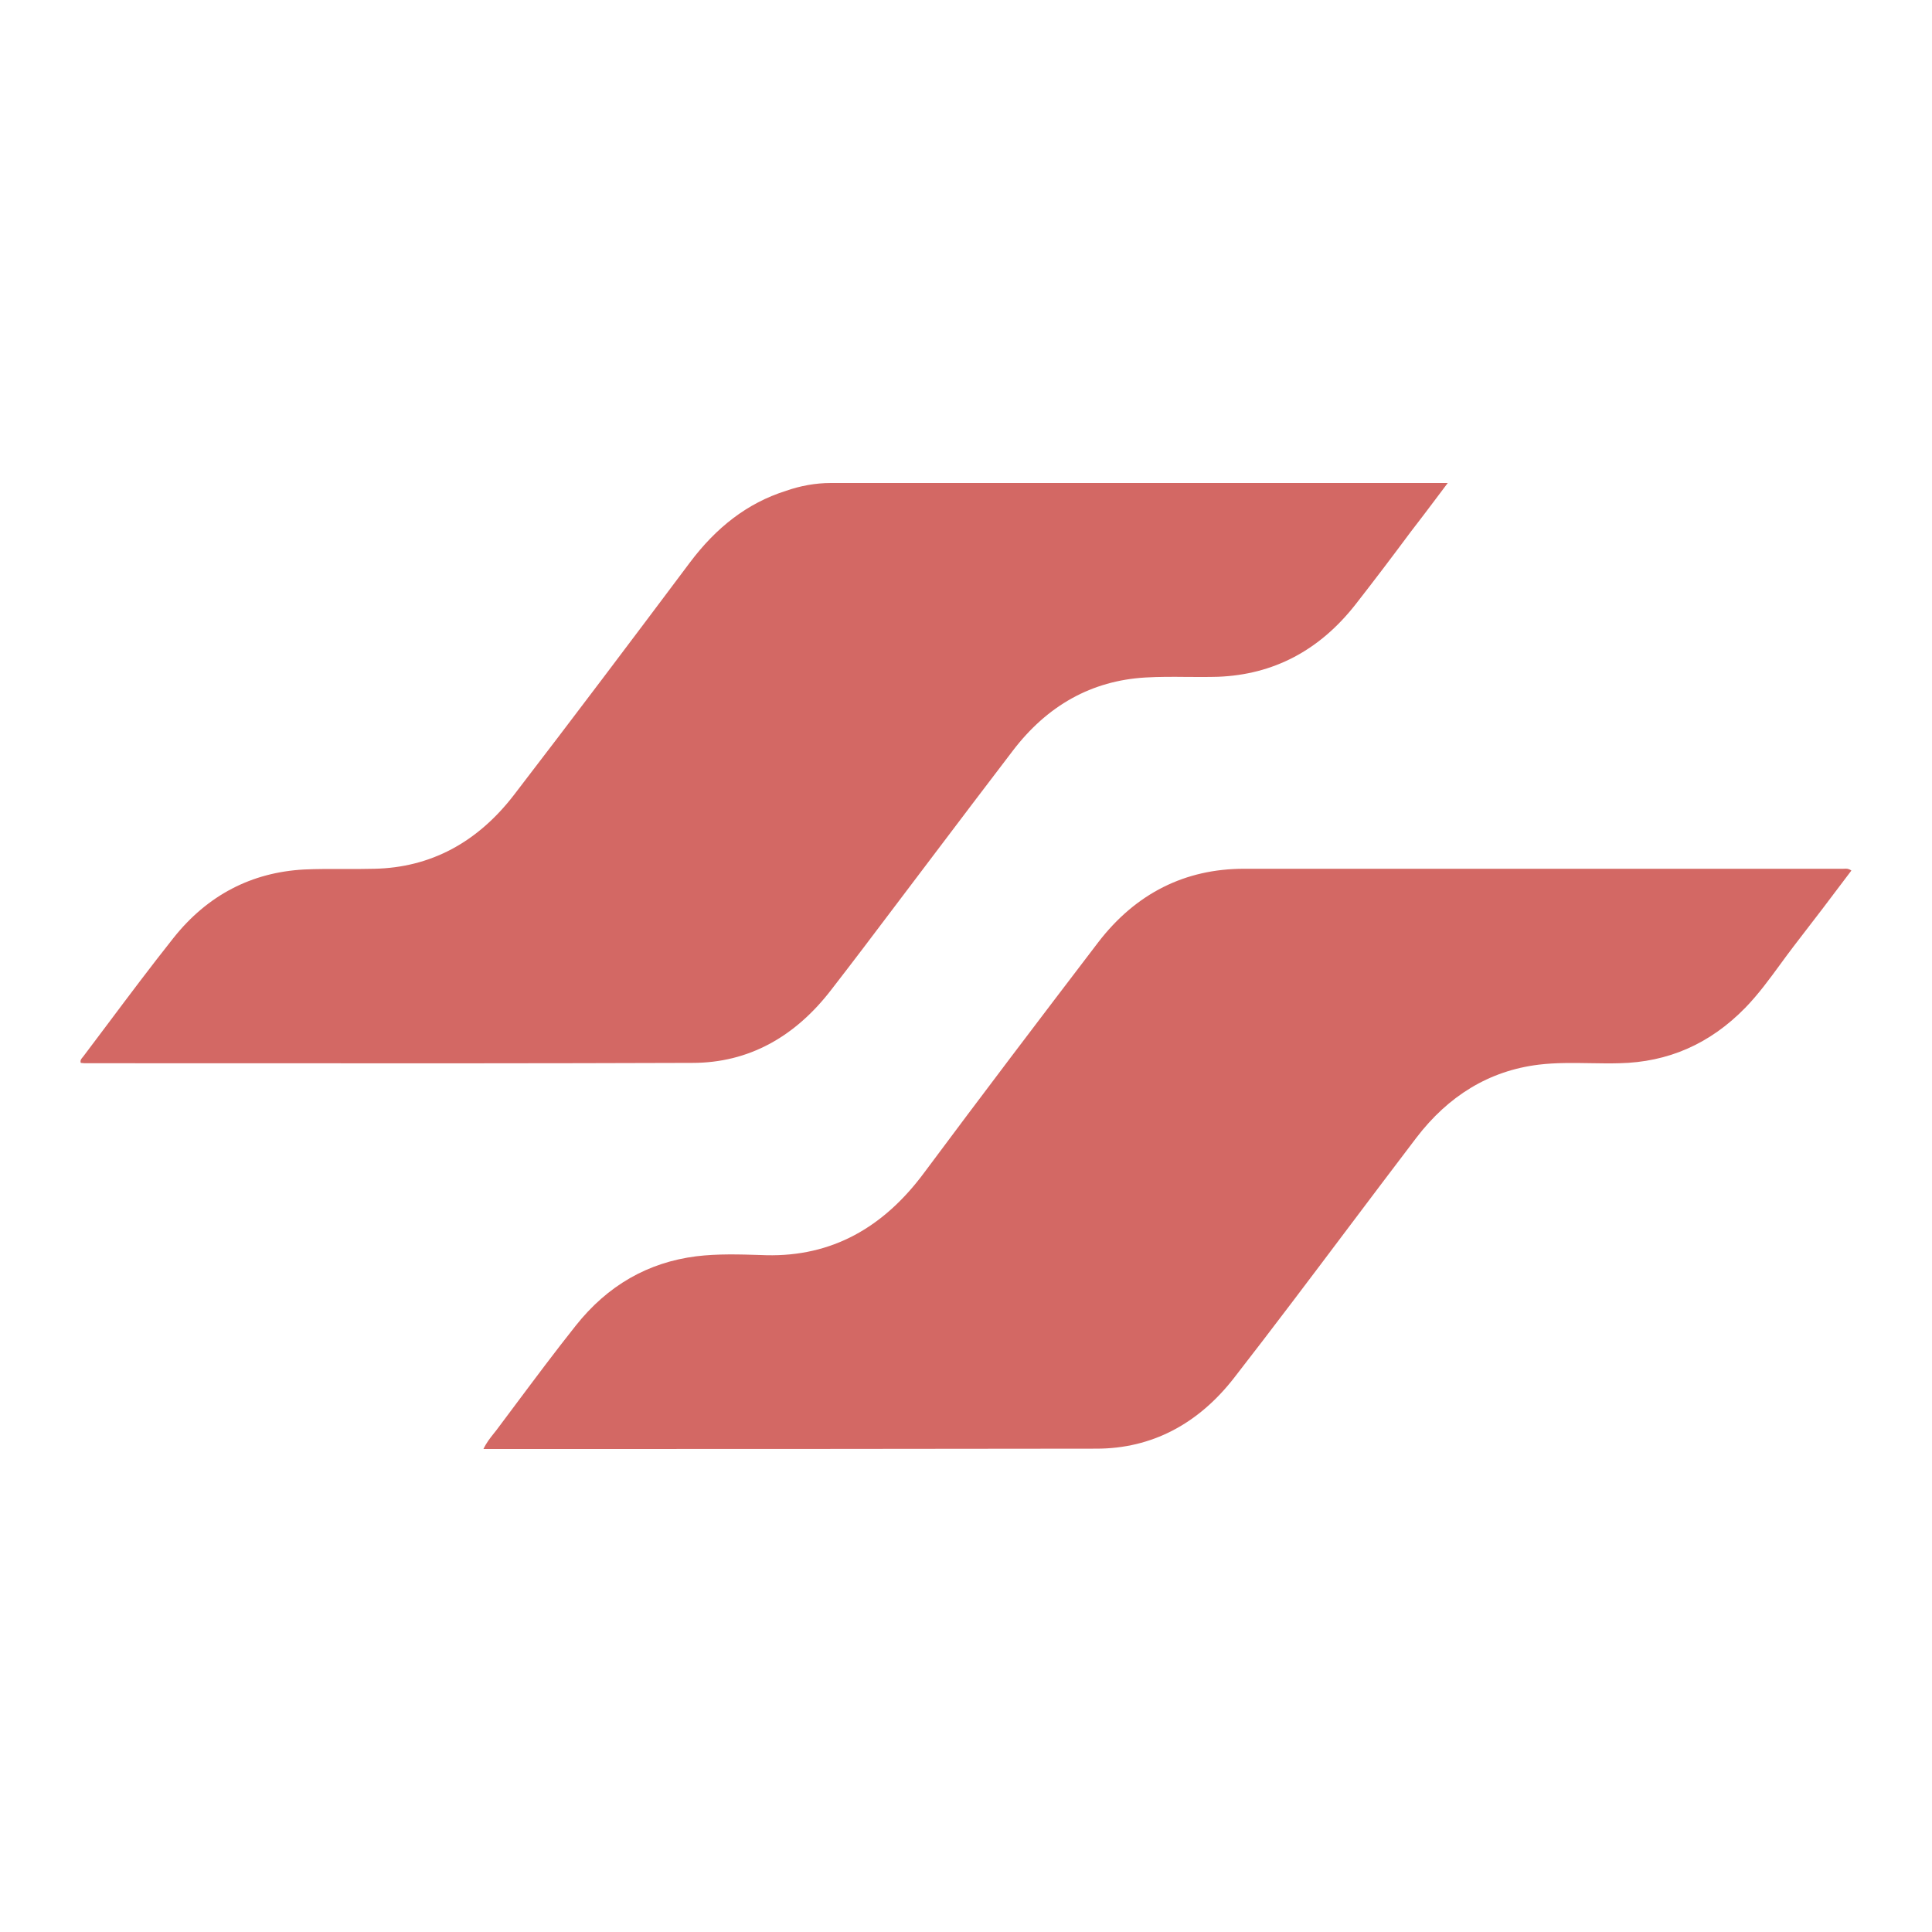 <svg width="40" height="40" viewBox="0 0 40 40" fill="none" xmlns="http://www.w3.org/2000/svg">
<path fill-rule="evenodd" clip-rule="evenodd" d="M29.723 10.334C29.804 10.226 29.887 10.115 29.974 10H29.786H17.202C16.881 10 16.566 10.059 16.271 10.163C15.468 10.415 14.825 10.927 14.289 11.639C13.083 13.248 11.871 14.857 10.646 16.452C9.889 17.438 8.918 17.964 7.746 17.987C7.527 17.993 7.306 17.992 7.085 17.992C6.821 17.991 6.556 17.989 6.293 18.002C5.214 18.061 4.297 18.528 3.587 19.425C3.12 20.013 2.668 20.616 2.217 21.218C2.053 21.437 1.889 21.655 1.725 21.872C1.719 21.88 1.713 21.888 1.706 21.895C1.682 21.924 1.656 21.953 1.672 22.006C1.685 22.006 1.698 22.008 1.712 22.01C1.725 22.012 1.739 22.013 1.752 22.013C2.8 22.013 3.848 22.014 4.897 22.014C8.043 22.016 11.191 22.017 14.336 22.006C15.494 22.006 16.459 21.472 17.215 20.486C17.664 19.907 18.106 19.322 18.548 18.736C18.8 18.404 19.051 18.071 19.303 17.738C19.856 17.007 20.409 16.275 20.966 15.547C21.683 14.605 22.6 14.093 23.712 14.027C23.999 14.01 24.286 14.012 24.573 14.015C24.788 14.016 25.003 14.018 25.219 14.012C26.364 13.967 27.315 13.47 28.065 12.514C28.453 12.017 28.835 11.513 29.21 11.008C29.38 10.79 29.546 10.568 29.723 10.334ZM37.133 19.596C37.535 19.077 37.93 18.558 38.331 18.024C38.271 17.981 38.229 17.983 38.186 17.986C38.177 17.986 38.167 17.987 38.157 17.987H25.754C24.542 17.987 23.517 18.491 22.734 19.514C21.528 21.094 20.323 22.681 19.137 24.275C18.287 25.424 17.215 26.018 15.869 25.988C15.83 25.987 15.791 25.986 15.752 25.984C15.308 25.97 14.859 25.956 14.416 26.01C13.418 26.136 12.581 26.611 11.918 27.449C11.497 27.978 11.089 28.525 10.68 29.072C10.561 29.231 10.443 29.389 10.324 29.548C10.293 29.591 10.26 29.633 10.226 29.675C10.149 29.771 10.07 29.871 10.009 30H10.197C14.363 30 18.535 30 22.7 29.993C23.846 29.993 24.81 29.481 25.553 28.524C26.349 27.5 27.131 26.461 27.913 25.422C28.382 24.799 28.852 24.176 29.324 23.556C29.987 22.688 30.831 22.169 31.855 22.043C32.211 22 32.57 22.006 32.928 22.012C33.129 22.015 33.33 22.019 33.53 22.013C34.528 21.991 35.398 21.62 36.135 20.864C36.406 20.585 36.634 20.272 36.864 19.958C36.953 19.837 37.041 19.715 37.133 19.596Z" fill="#D36864"/>
</svg>
